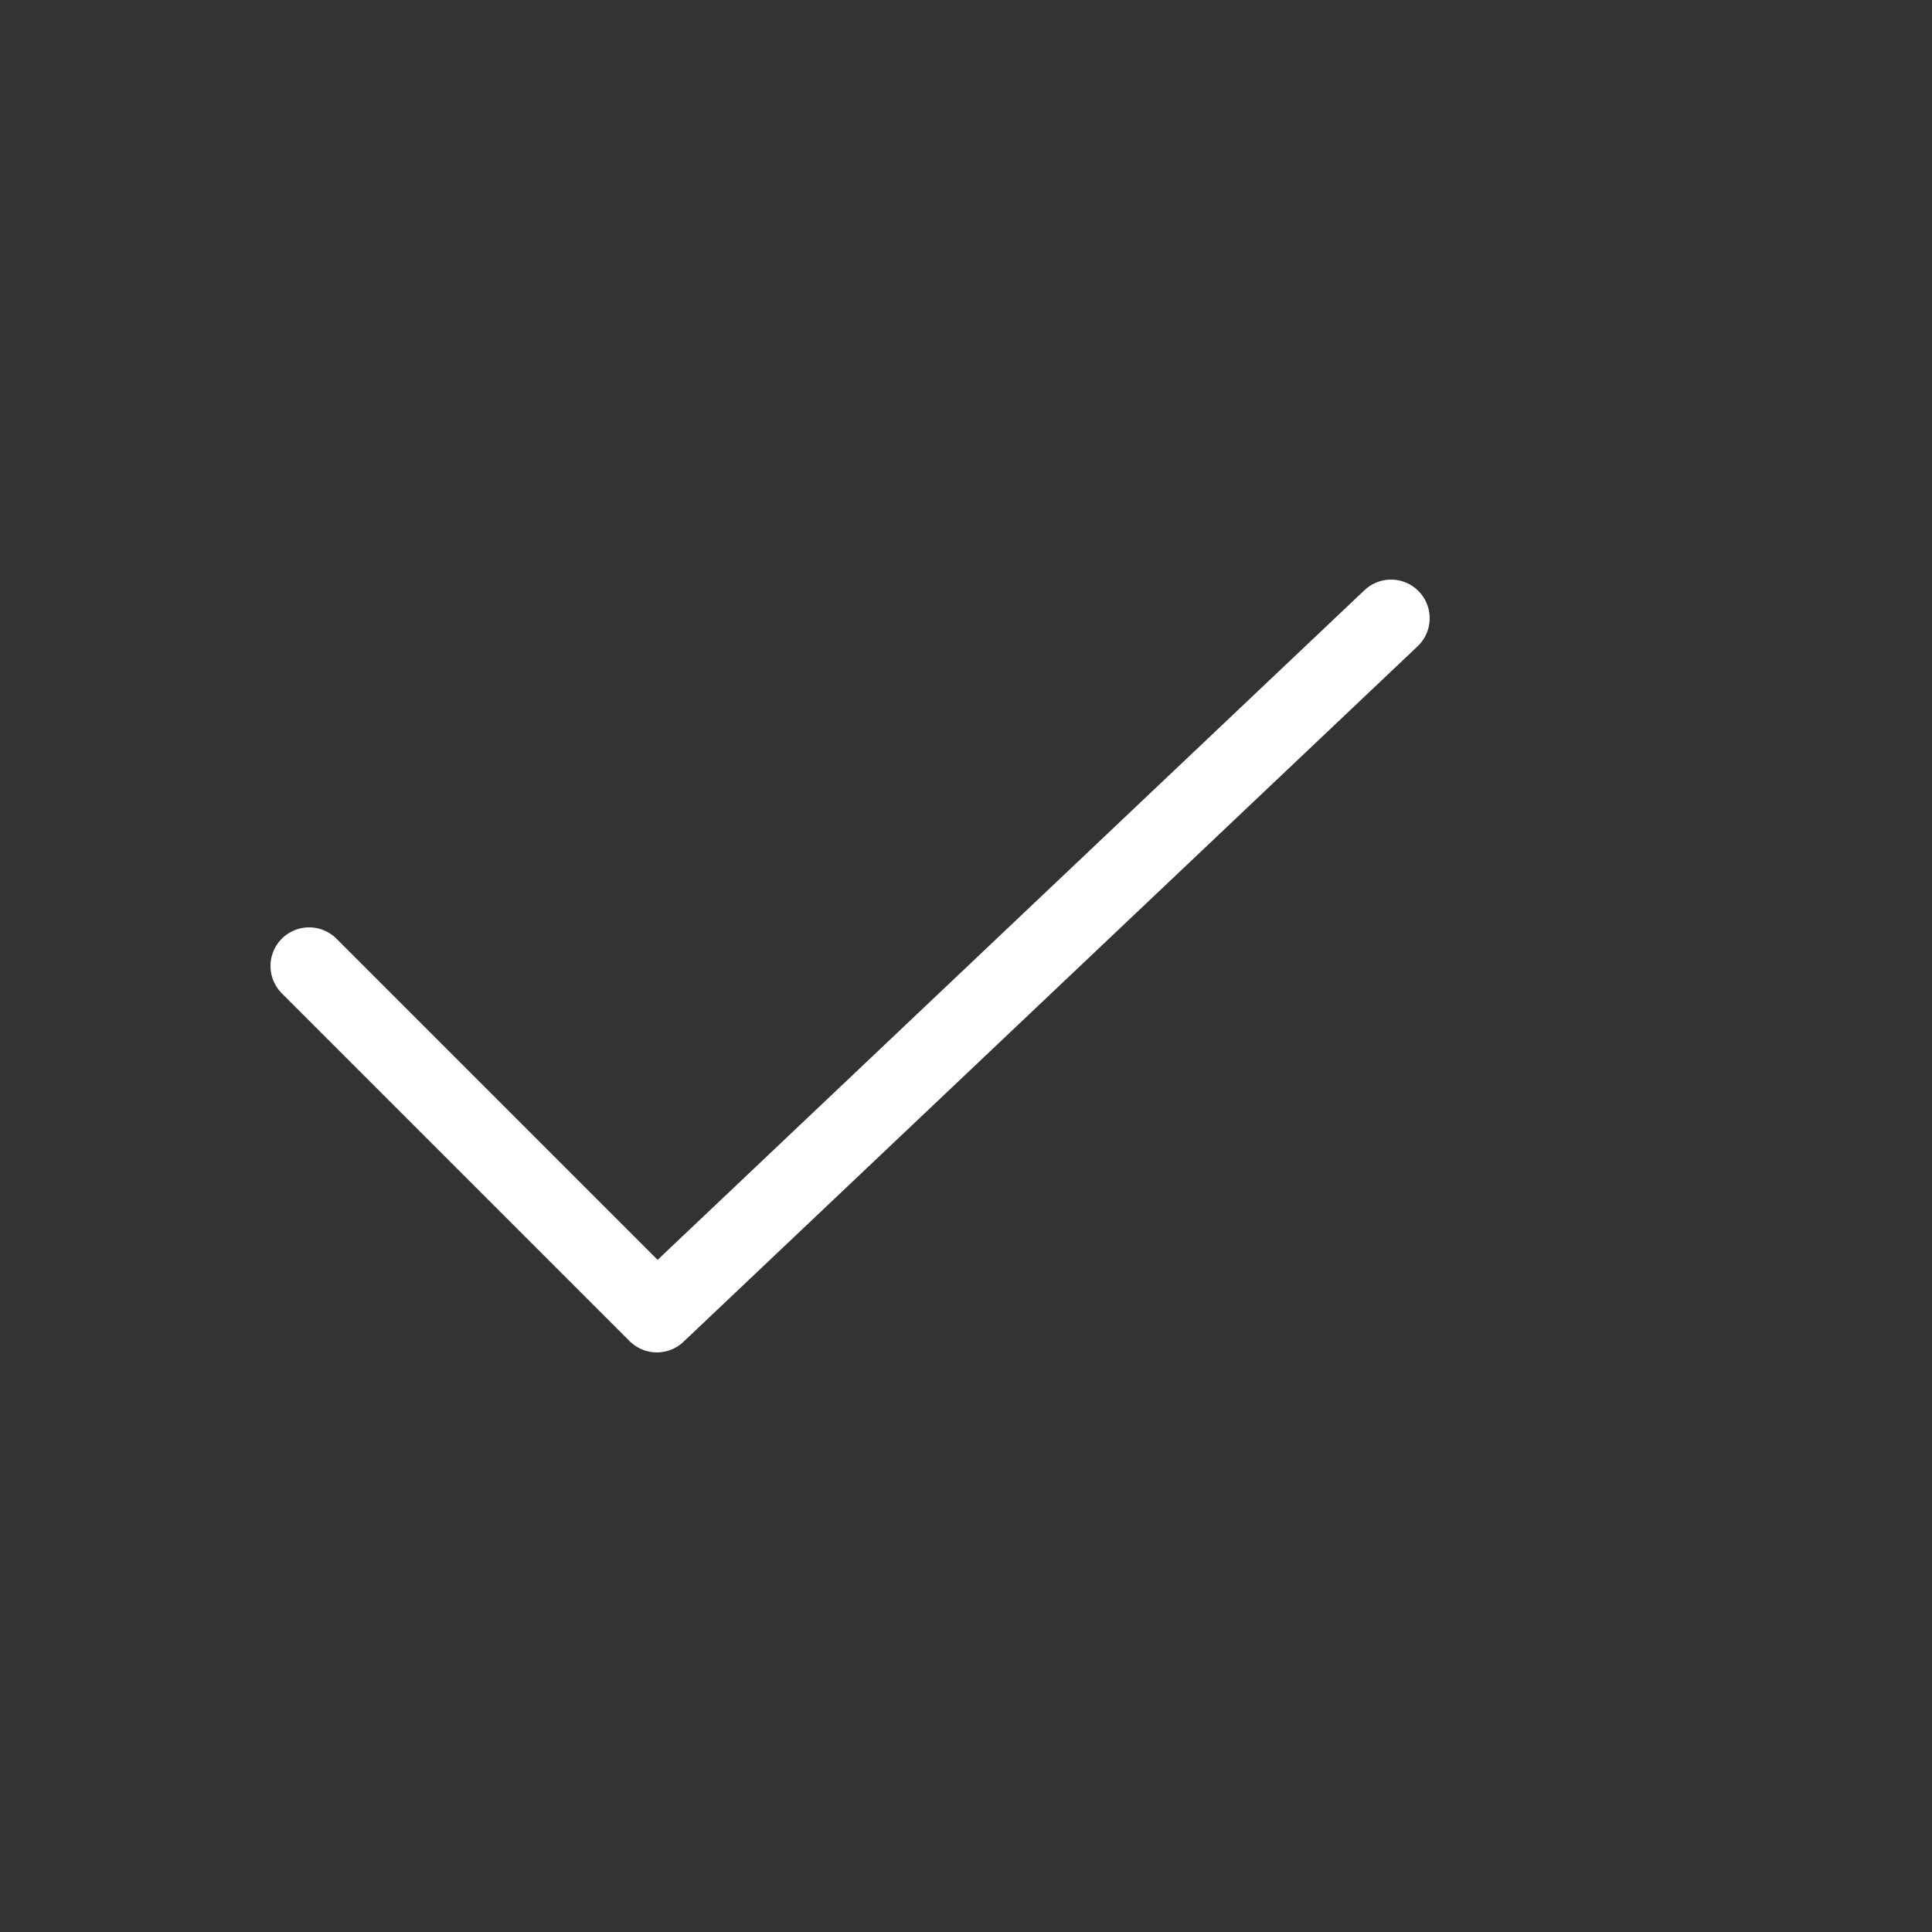 <svg width="25" height="25" viewBox="0 0 25 25" fill="none" xmlns="http://www.w3.org/2000/svg">
<rect x="0" y="0" width="25" height="25" fill="#333333" stroke="none"/>
<path d="M18 8L8.5 17L4 12.5" stroke="white" stroke-linecap="round" stroke-linejoin="round"/>
</svg>
